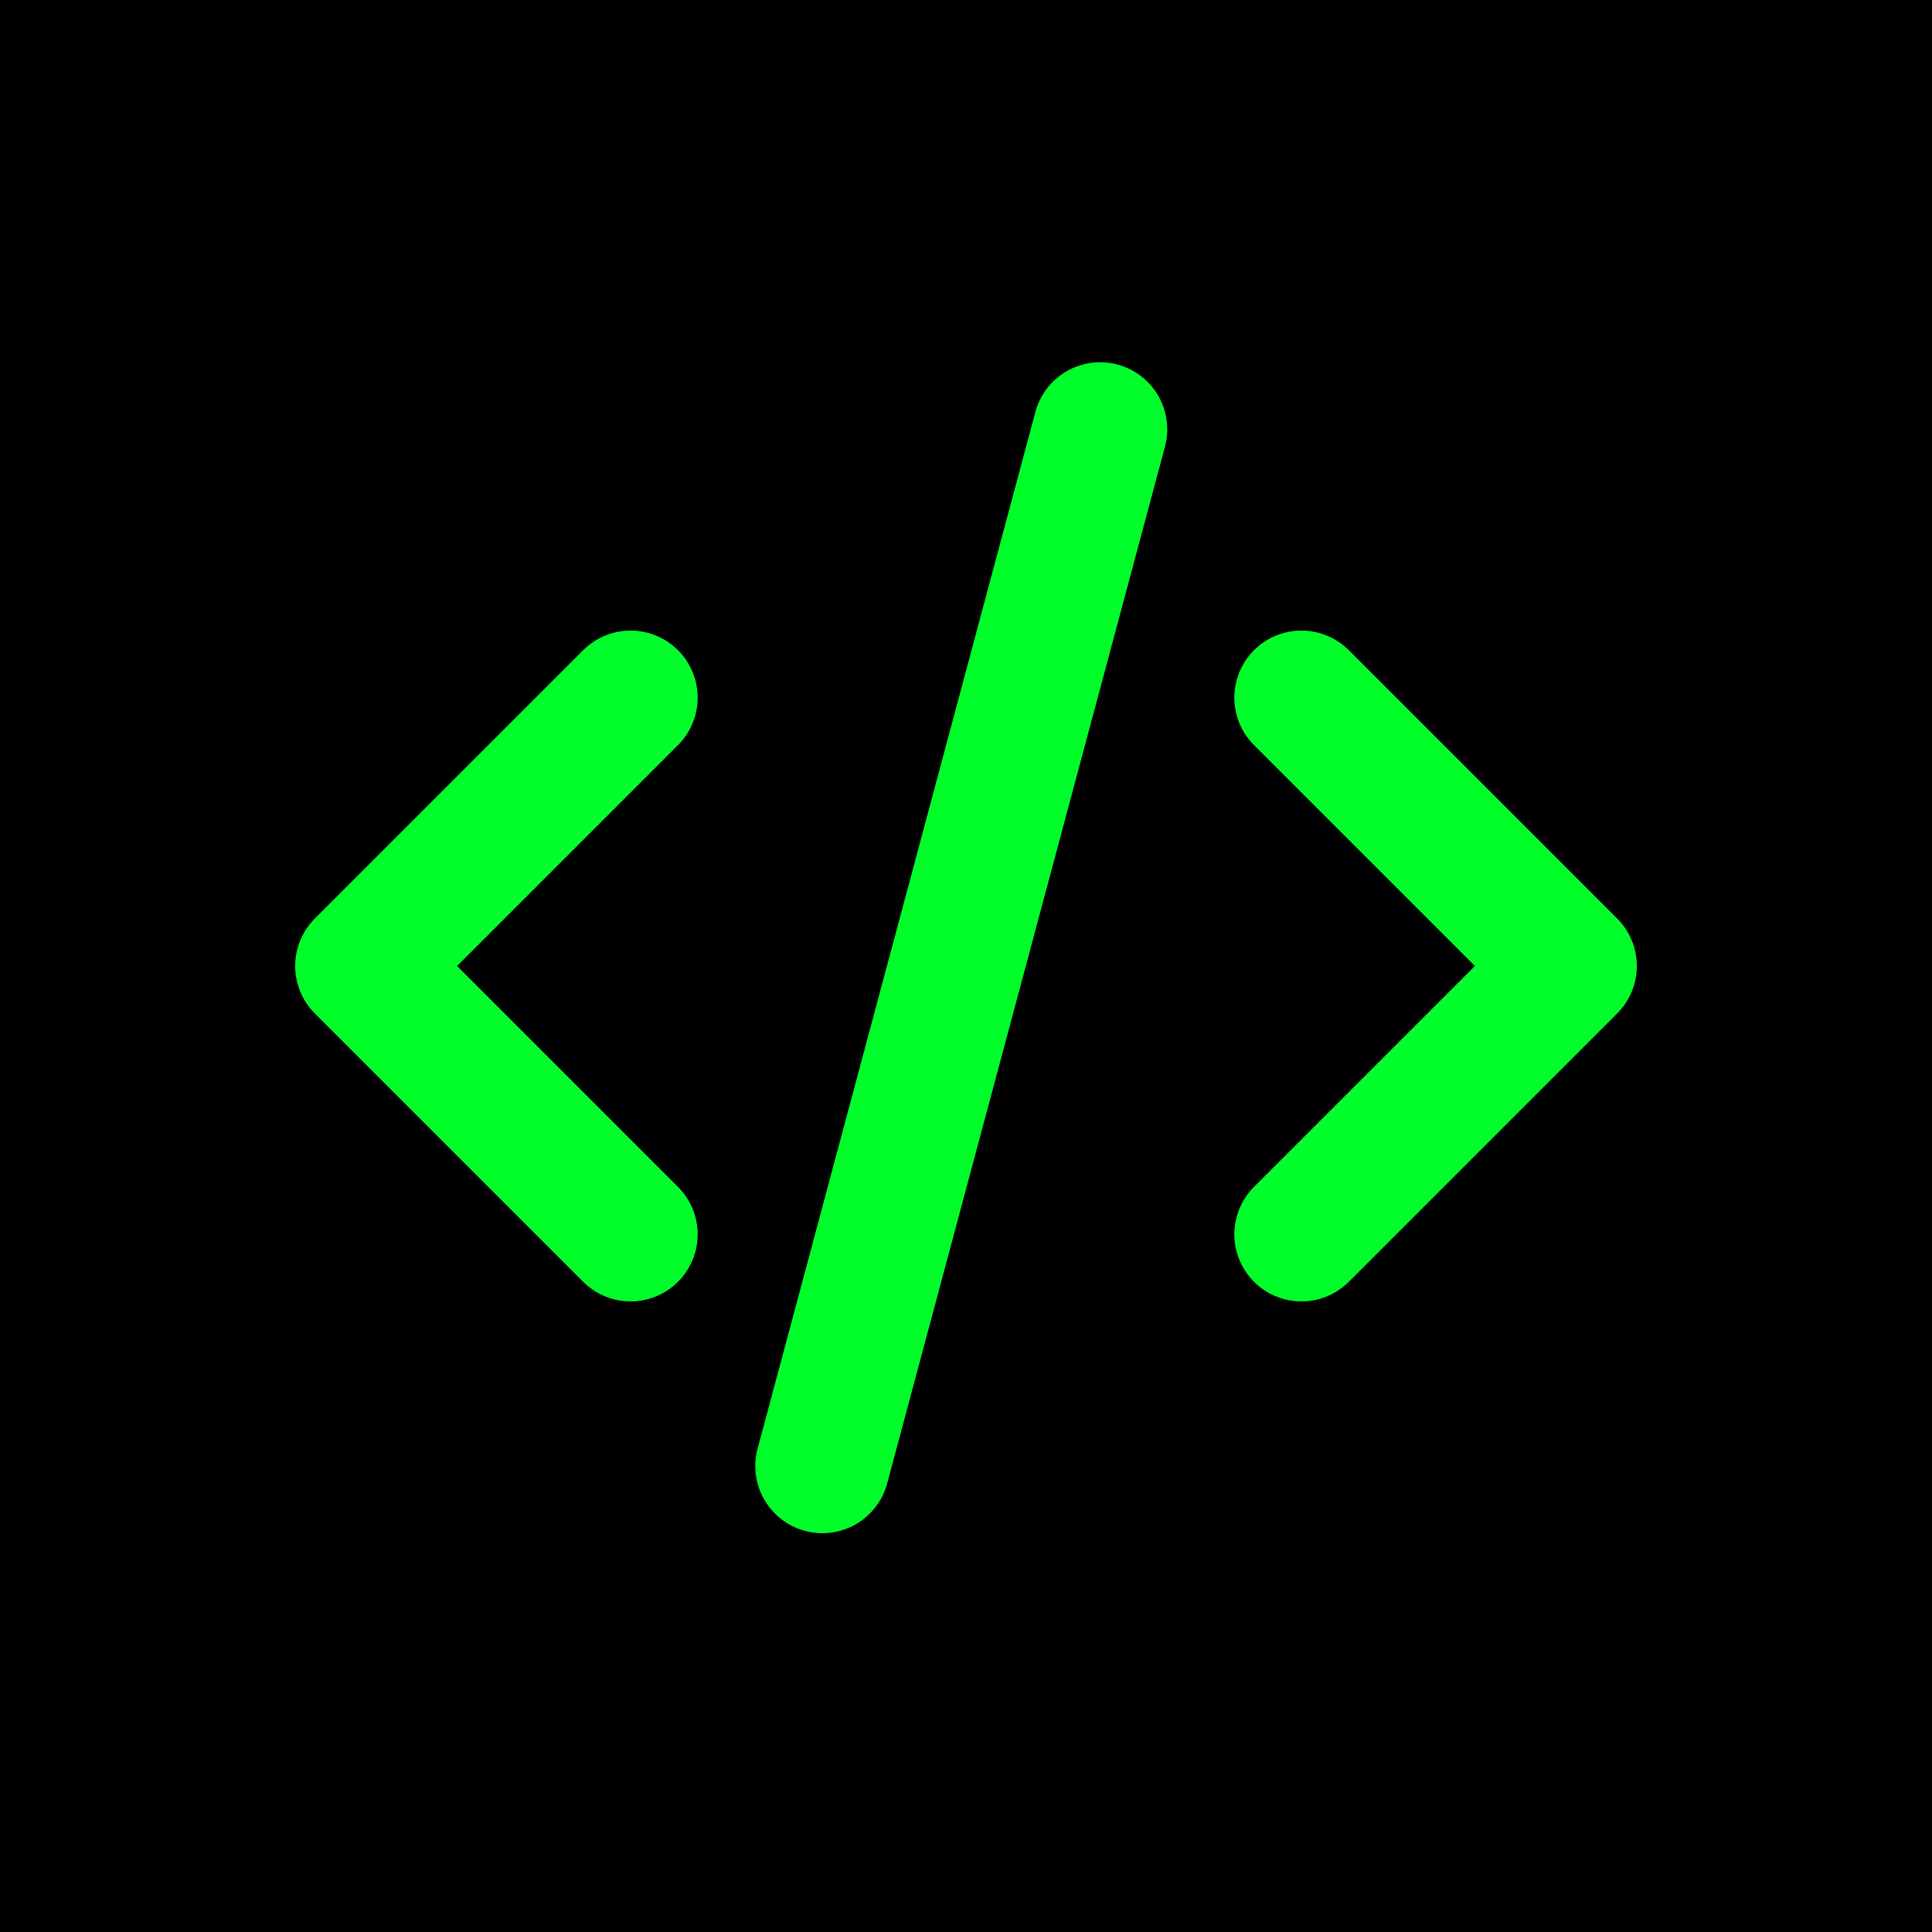<!DOCTYPE svg PUBLIC "-//W3C//DTD SVG 1.1//EN" "http://www.w3.org/Graphics/SVG/1.1/DTD/svg11.dtd">
<!-- Uploaded to: SVG Repo, www.svgrepo.com, Transformed by: SVG Repo Mixer Tools -->
<svg width="800px" height="800px" viewBox="-2.4 -2.4 28.80 28.80" fill="none" xmlns="http://www.w3.org/2000/svg">
<g id="SVGRepo_bgCarrier" stroke-width="0">
<rect x="-2.4" y="-2.4" width="28.80" height="28.80" rx="0" fill="#000000" strokewidth="0"/>
</g>
<g id="SVGRepo_tracerCarrier" stroke-linecap="round" stroke-linejoin="round"/>
<g id="SVGRepo_iconCarrier"> <path d="M7 8L3 12L7 16" stroke="#00ff2a" stroke-width="2" stroke-linecap="round" stroke-linejoin="round"/> <path d="M17 8L21 12L17 16" stroke="#00ff2a" stroke-width="2" stroke-linecap="round" stroke-linejoin="round"/> <path d="M14 4L9.859 19.455" stroke="#00ff2a" stroke-width="2" stroke-linecap="round" stroke-linejoin="round"/> </g>
</svg>